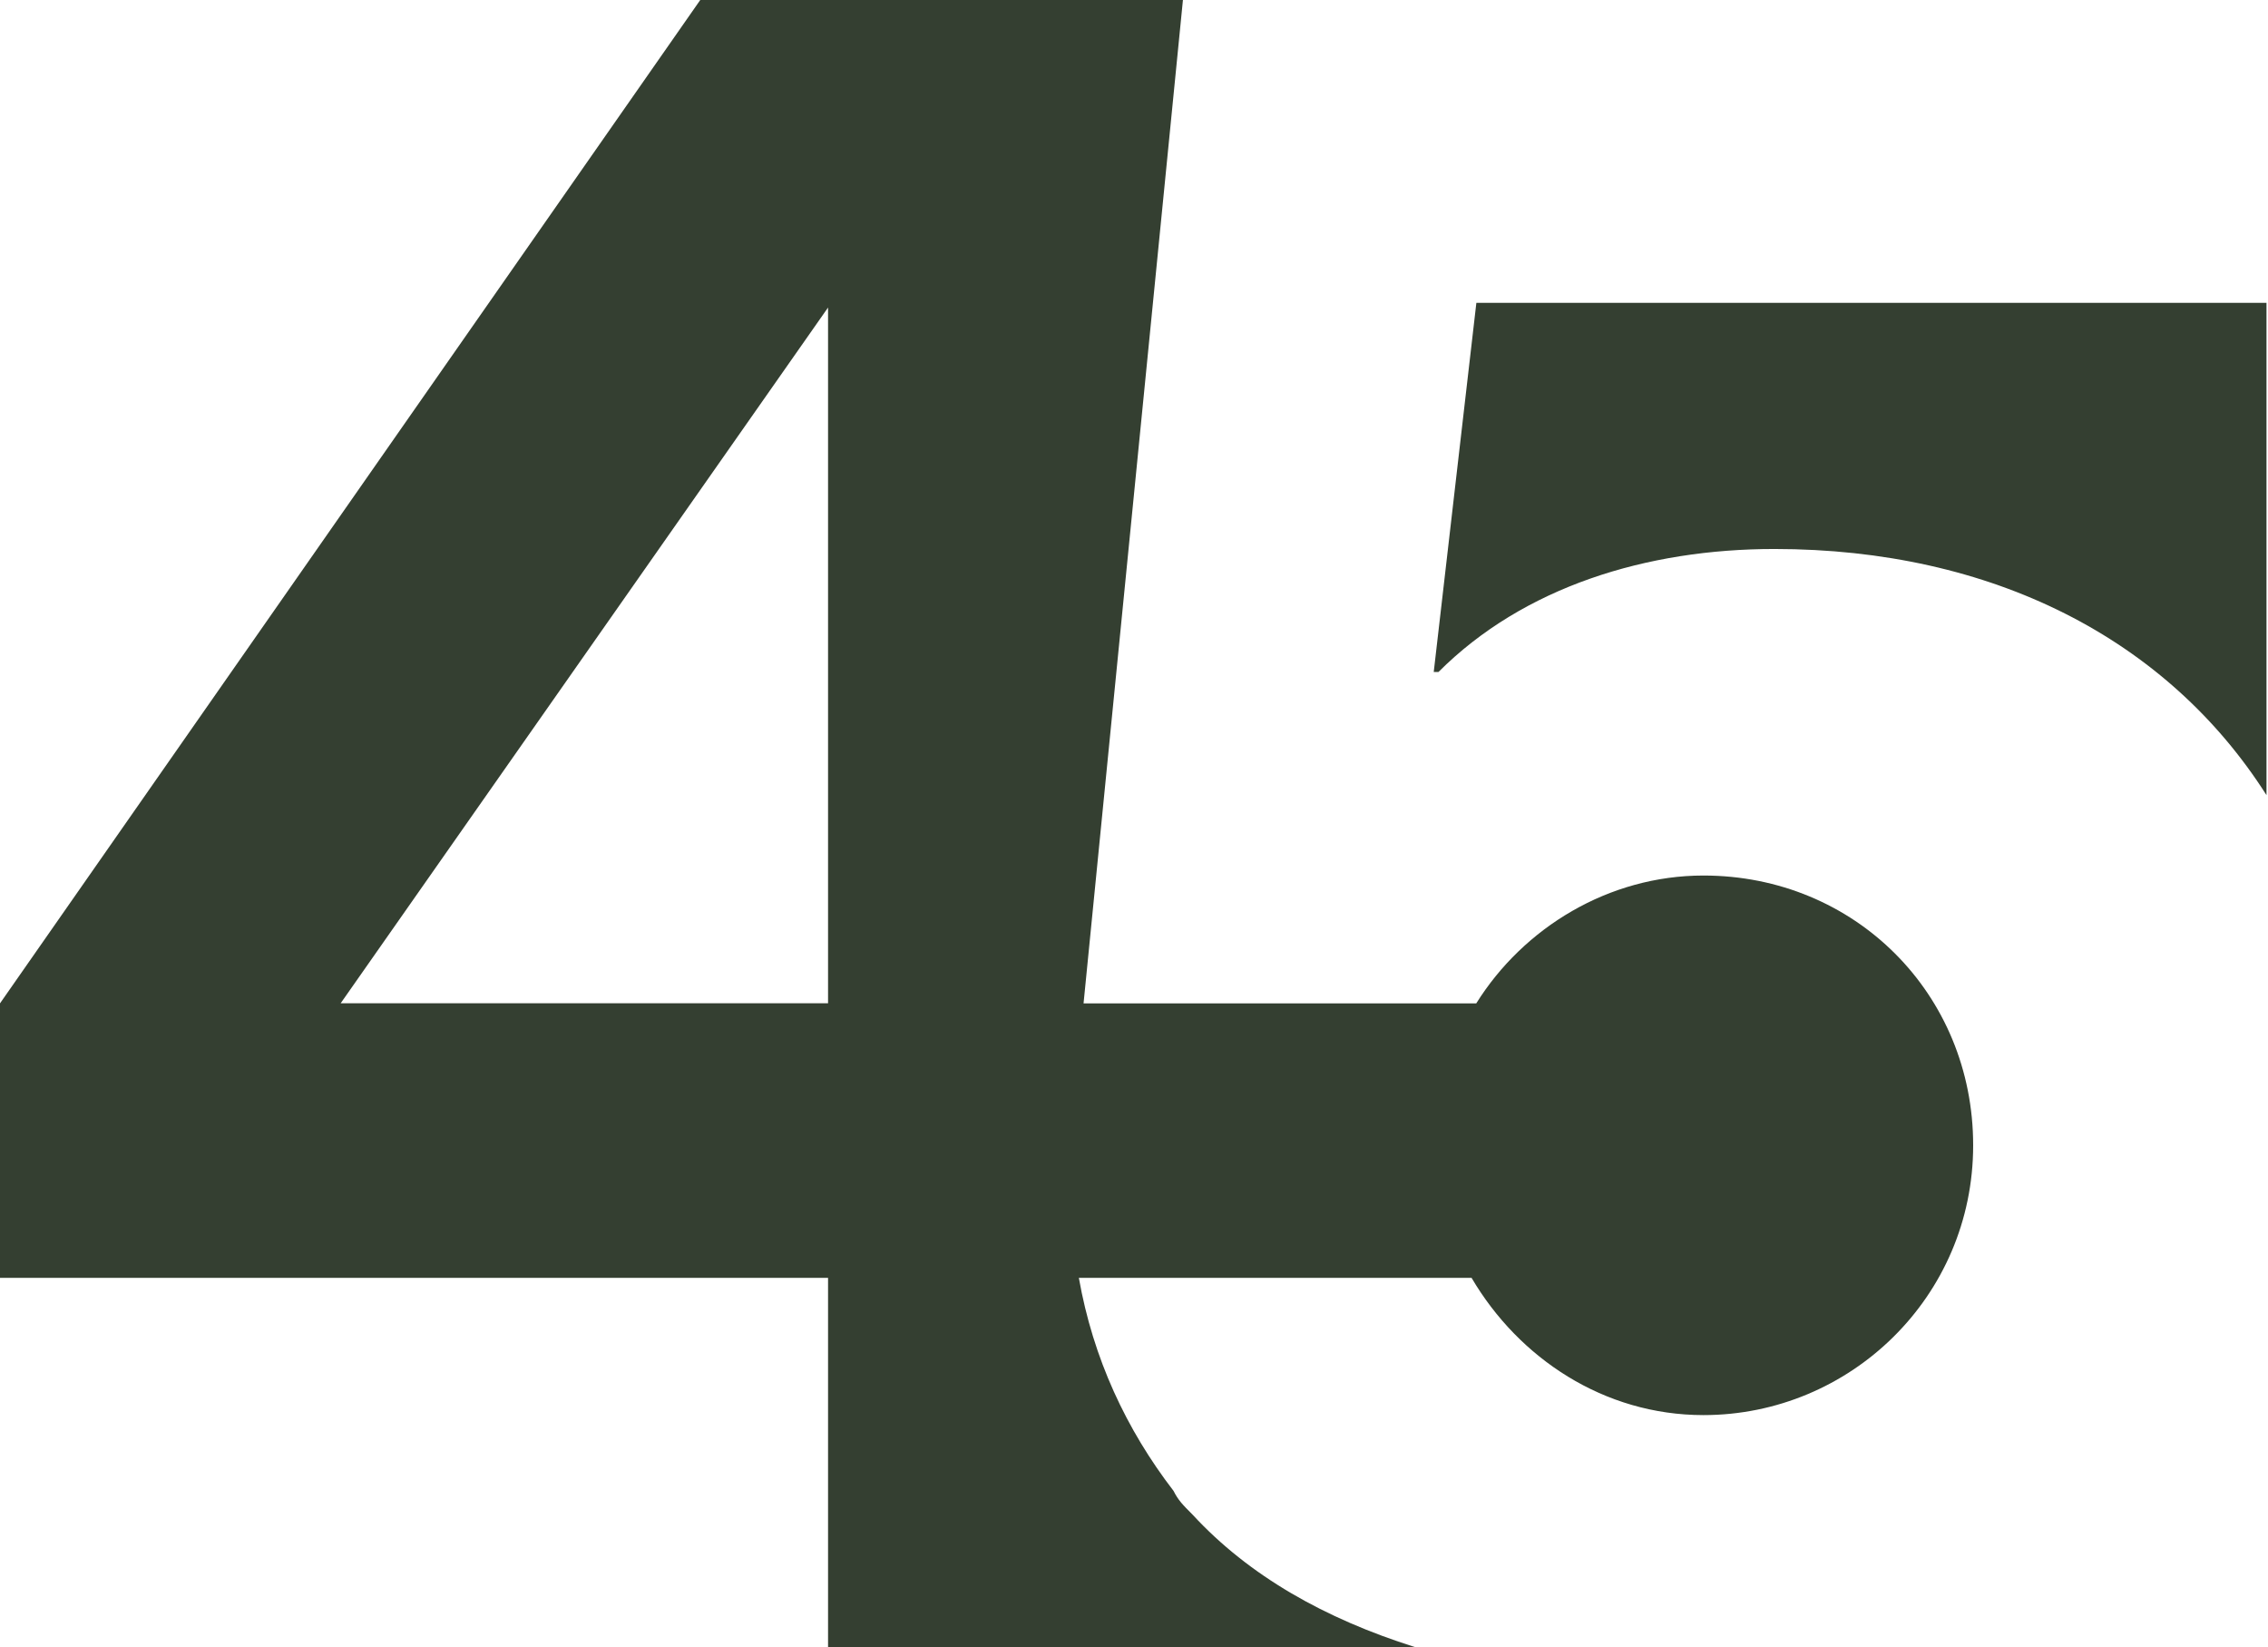 <svg xmlns="http://www.w3.org/2000/svg" width="241" height="175" viewBox="0 0 241 175" fill="none"><path d="M240.85 32.17H156.88L152.35 71.39H152.85C161.9 62.34 174.97 58.32 188.55 58.32C211.68 58.32 230.28 67.87 240.84 84.47V32.18L240.85 32.17Z" fill="#343F31"></path><path d="M87.99 106.58H36.2L87.99 32.67V106.58ZM181.01 93.01C170.95 93.01 161.9 98.54 156.87 106.59H115.14L125.7 0H74.41L0 106.59V135.75H87.99V174.97H150.34C140.79 171.95 132.74 167.43 126.71 160.89C125.7 159.88 125.2 159.38 124.7 158.38C119.67 151.84 116.15 144.3 114.64 135.75H156.37C161.4 144.3 170.45 150.33 181.01 150.33C196.6 150.33 209.67 137.76 209.67 121.67C209.67 105.58 197.1 93.01 181.01 93.01Z" fill="#343F31"></path></svg>